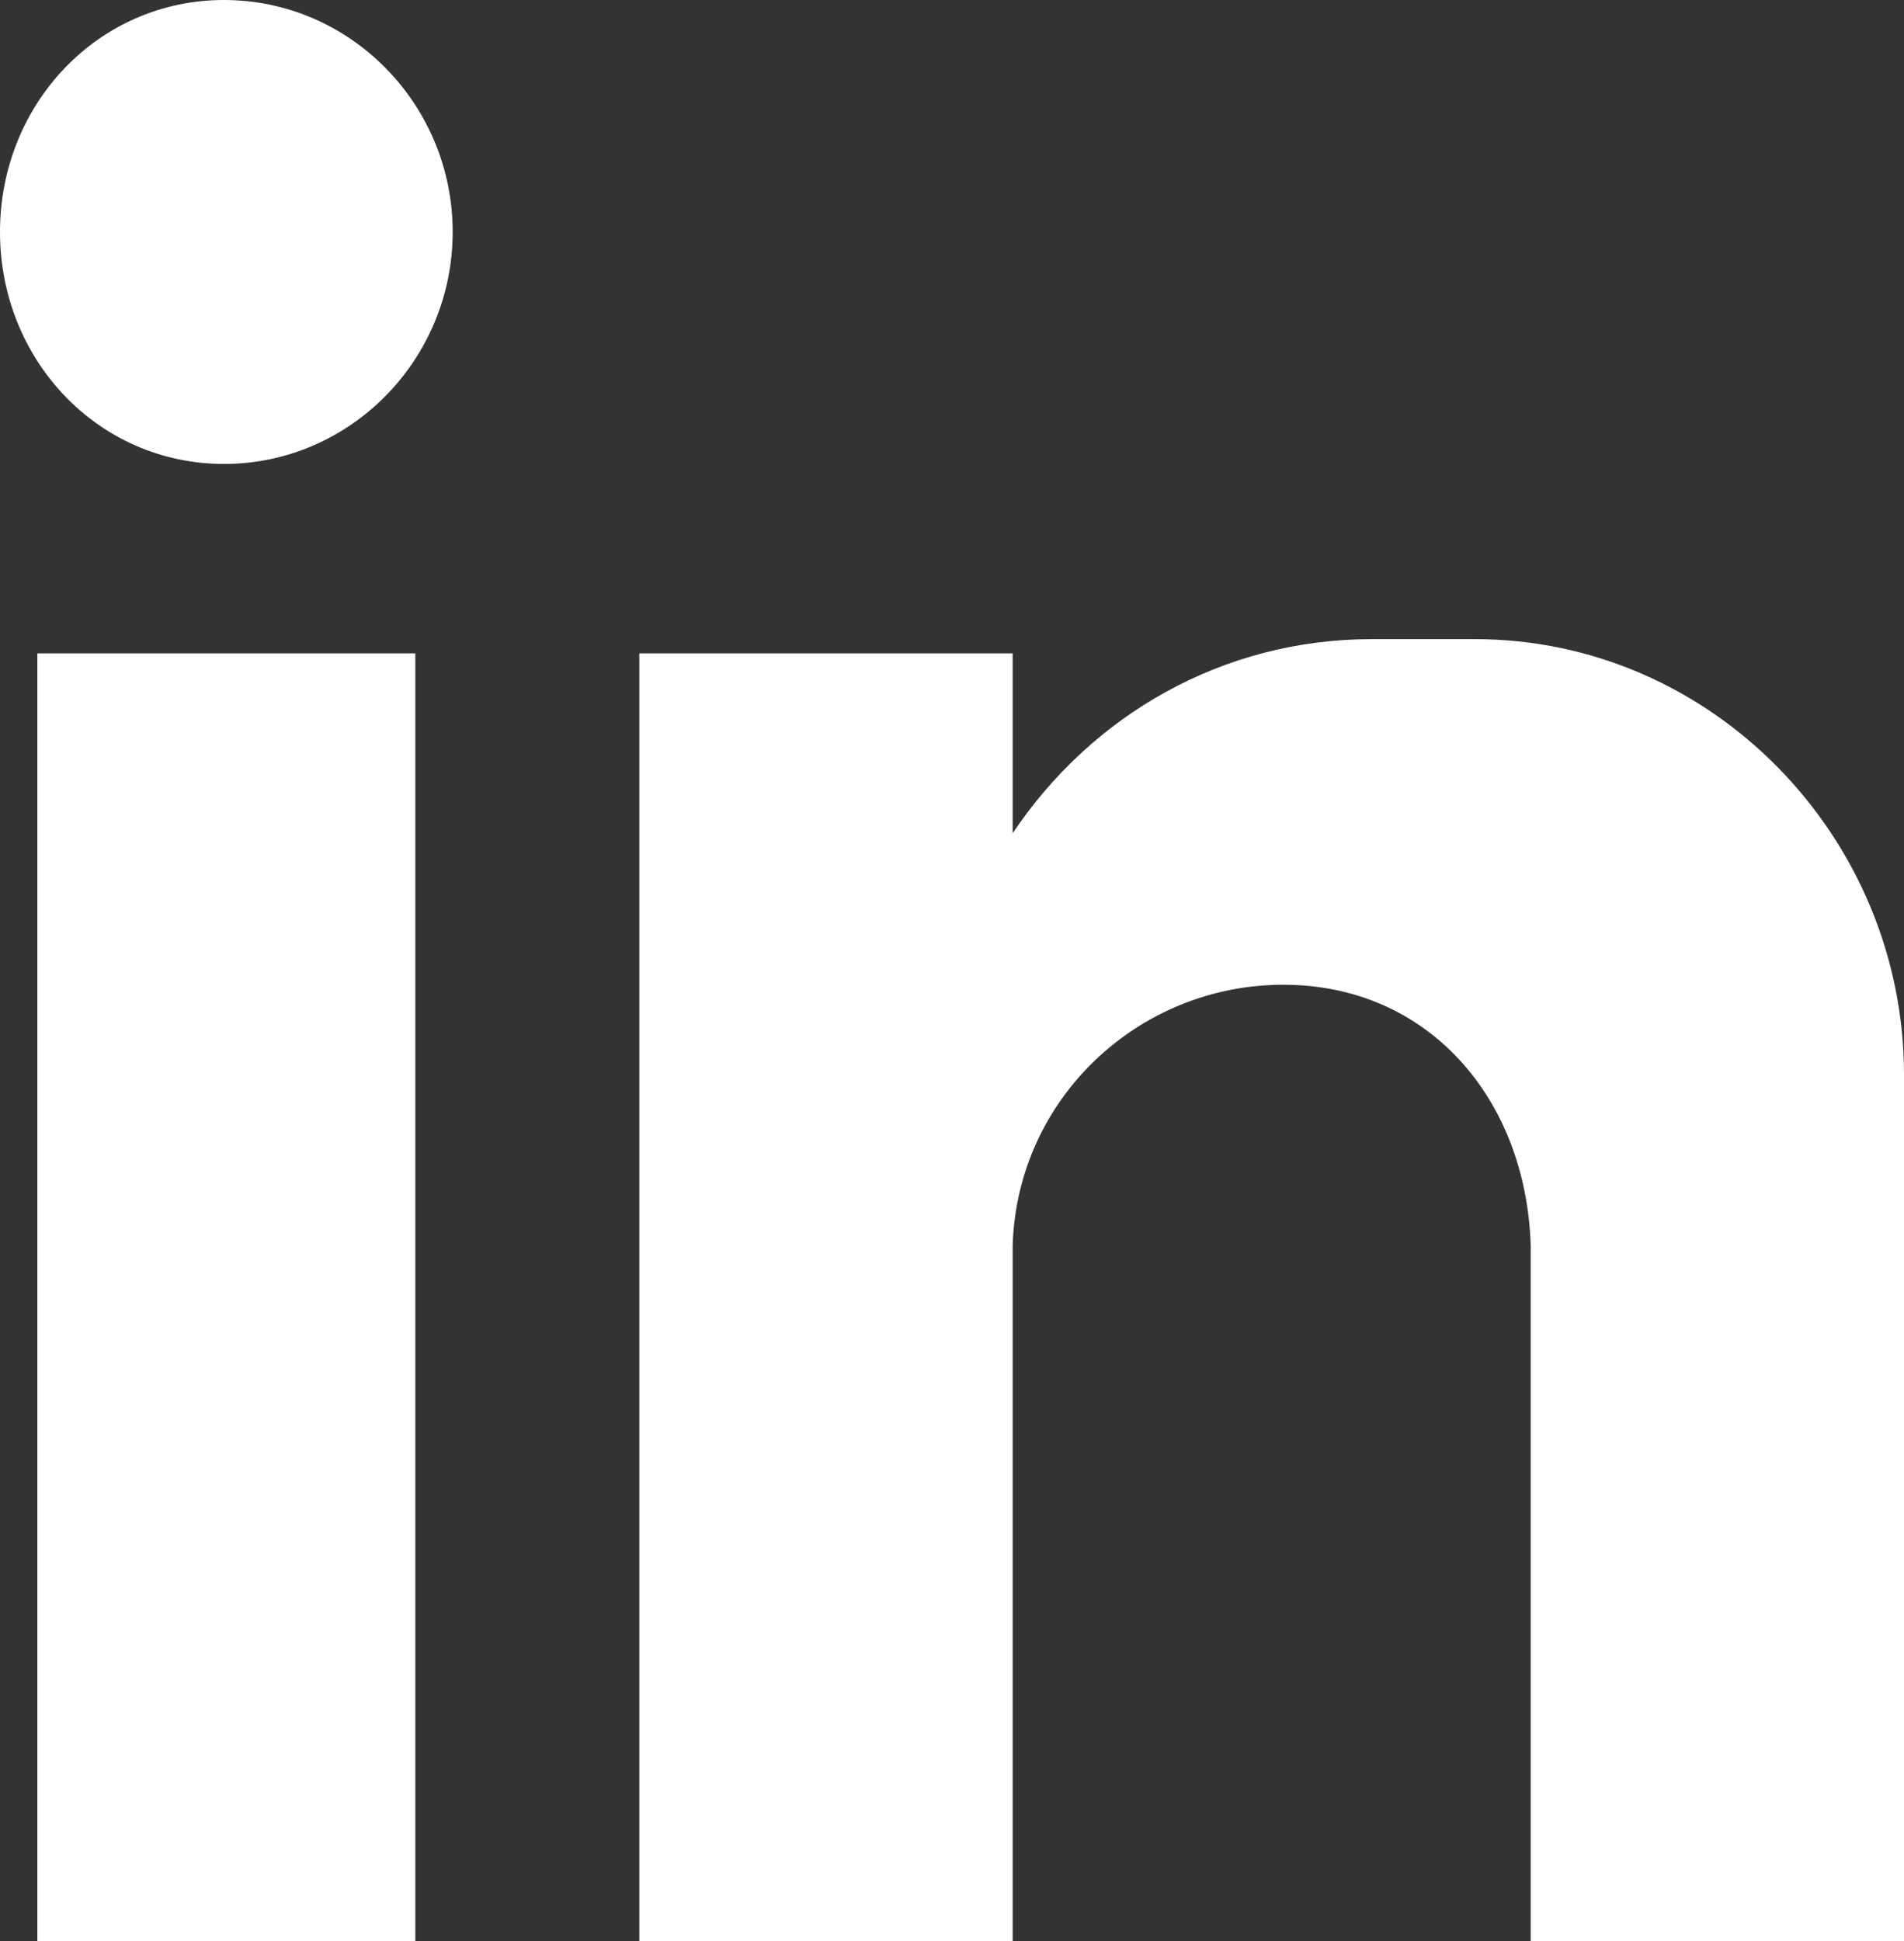 <svg xmlns:xlink="http://www.w3.org/1999/xlink" xmlns="http://www.w3.org/2000/svg" version="1.1" viewBox="0 0 52 53" height="53px" width="52px">
    <rect x="0" y="0" width="52" height="53" fill="#333333" stroke="none"/>
    <title>Fill 24</title>
    <g fill-rule="evenodd" fill="none" stroke-width="1" stroke="none" id="1.0-:-T1-:-Home">
        <g id="Fill-24" fill="#FFFFFF" transform="translate(-1105, -5267)">
            <path d="M1122.461,5284.839 L1132.657,5284.839 L1132.657,5289.751 C1134.824,5286.52 1138.392,5284.451 1142.471,5284.451 L1145.274,5284.451 C1151.774,5284.451 1157,5289.88 1157,5296.344 L1157,5301.644 L1157,5307.978 L1157,5320 L1146.804,5320 L1146.804,5319.871 L1146.804,5316.768 L1146.804,5300.997 C1146.676,5296.99 1144,5293.888 1140.049,5293.888 C1136.098,5293.888 1132.784,5296.99 1132.657,5300.997 L1132.657,5314.7 L1132.657,5320 L1122.461,5320 L1122.461,5284.839 Z M1111.118,5267 C1114.559,5267 1117.363,5269.844 1117.363,5273.334 C1117.363,5276.824 1114.559,5279.668 1111.118,5279.668 C1107.676,5279.668 1105,5276.824 1105,5273.334 C1105,5269.844 1107.676,5267 1111.118,5267 L1111.118,5267 Z M1106.02,5320 L1116.343,5320 L1116.343,5284.839 L1106.02,5284.839 L1106.02,5320 Z"></path>
        </g>
    </g>
</svg>